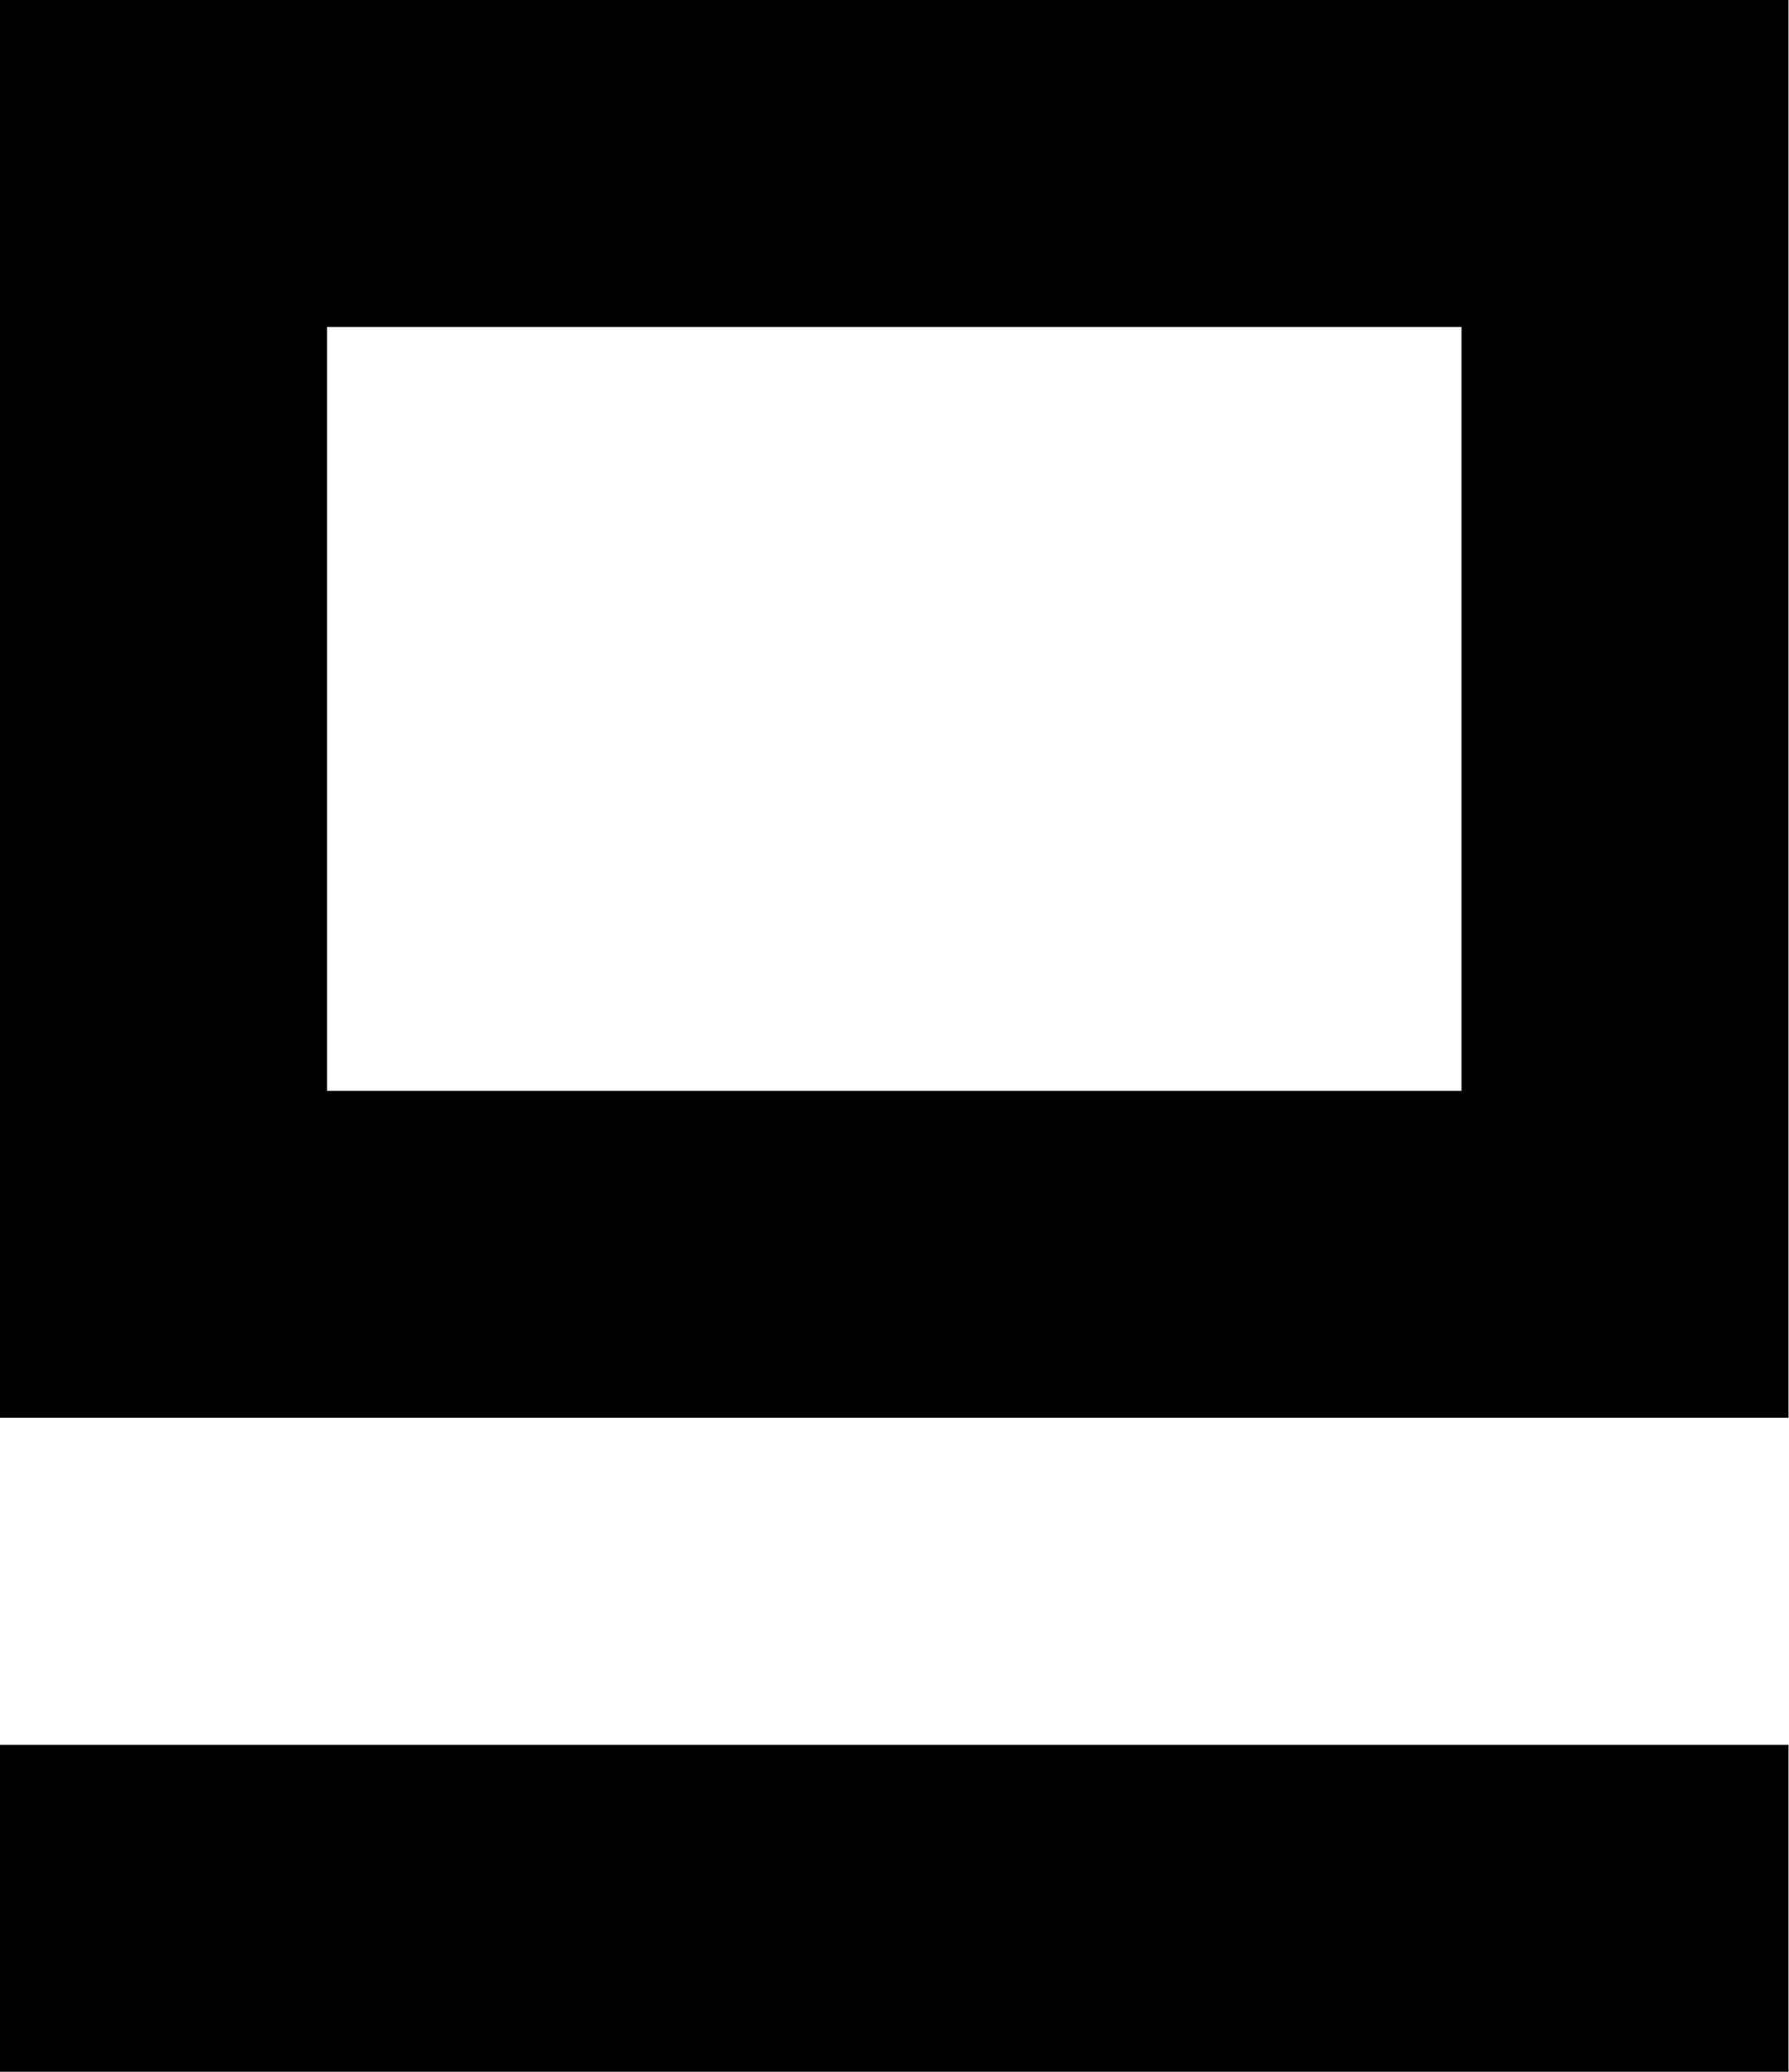 <?xml version="1.0" encoding="UTF-8" standalone="no"?>
<svg width="1155" height="1338" viewBox="0 0 1155 1338" fill="none" xmlns="http://www.w3.org/2000/svg">
<path d="M1154.7 1337.81H0V1126.66H1154.7V1337.81ZM1154.7 915.516H0V0H1154.7V915.516ZM211.146 704.37H943.559V211.146H211.146V704.37Z" fill="black"/>
</svg>
